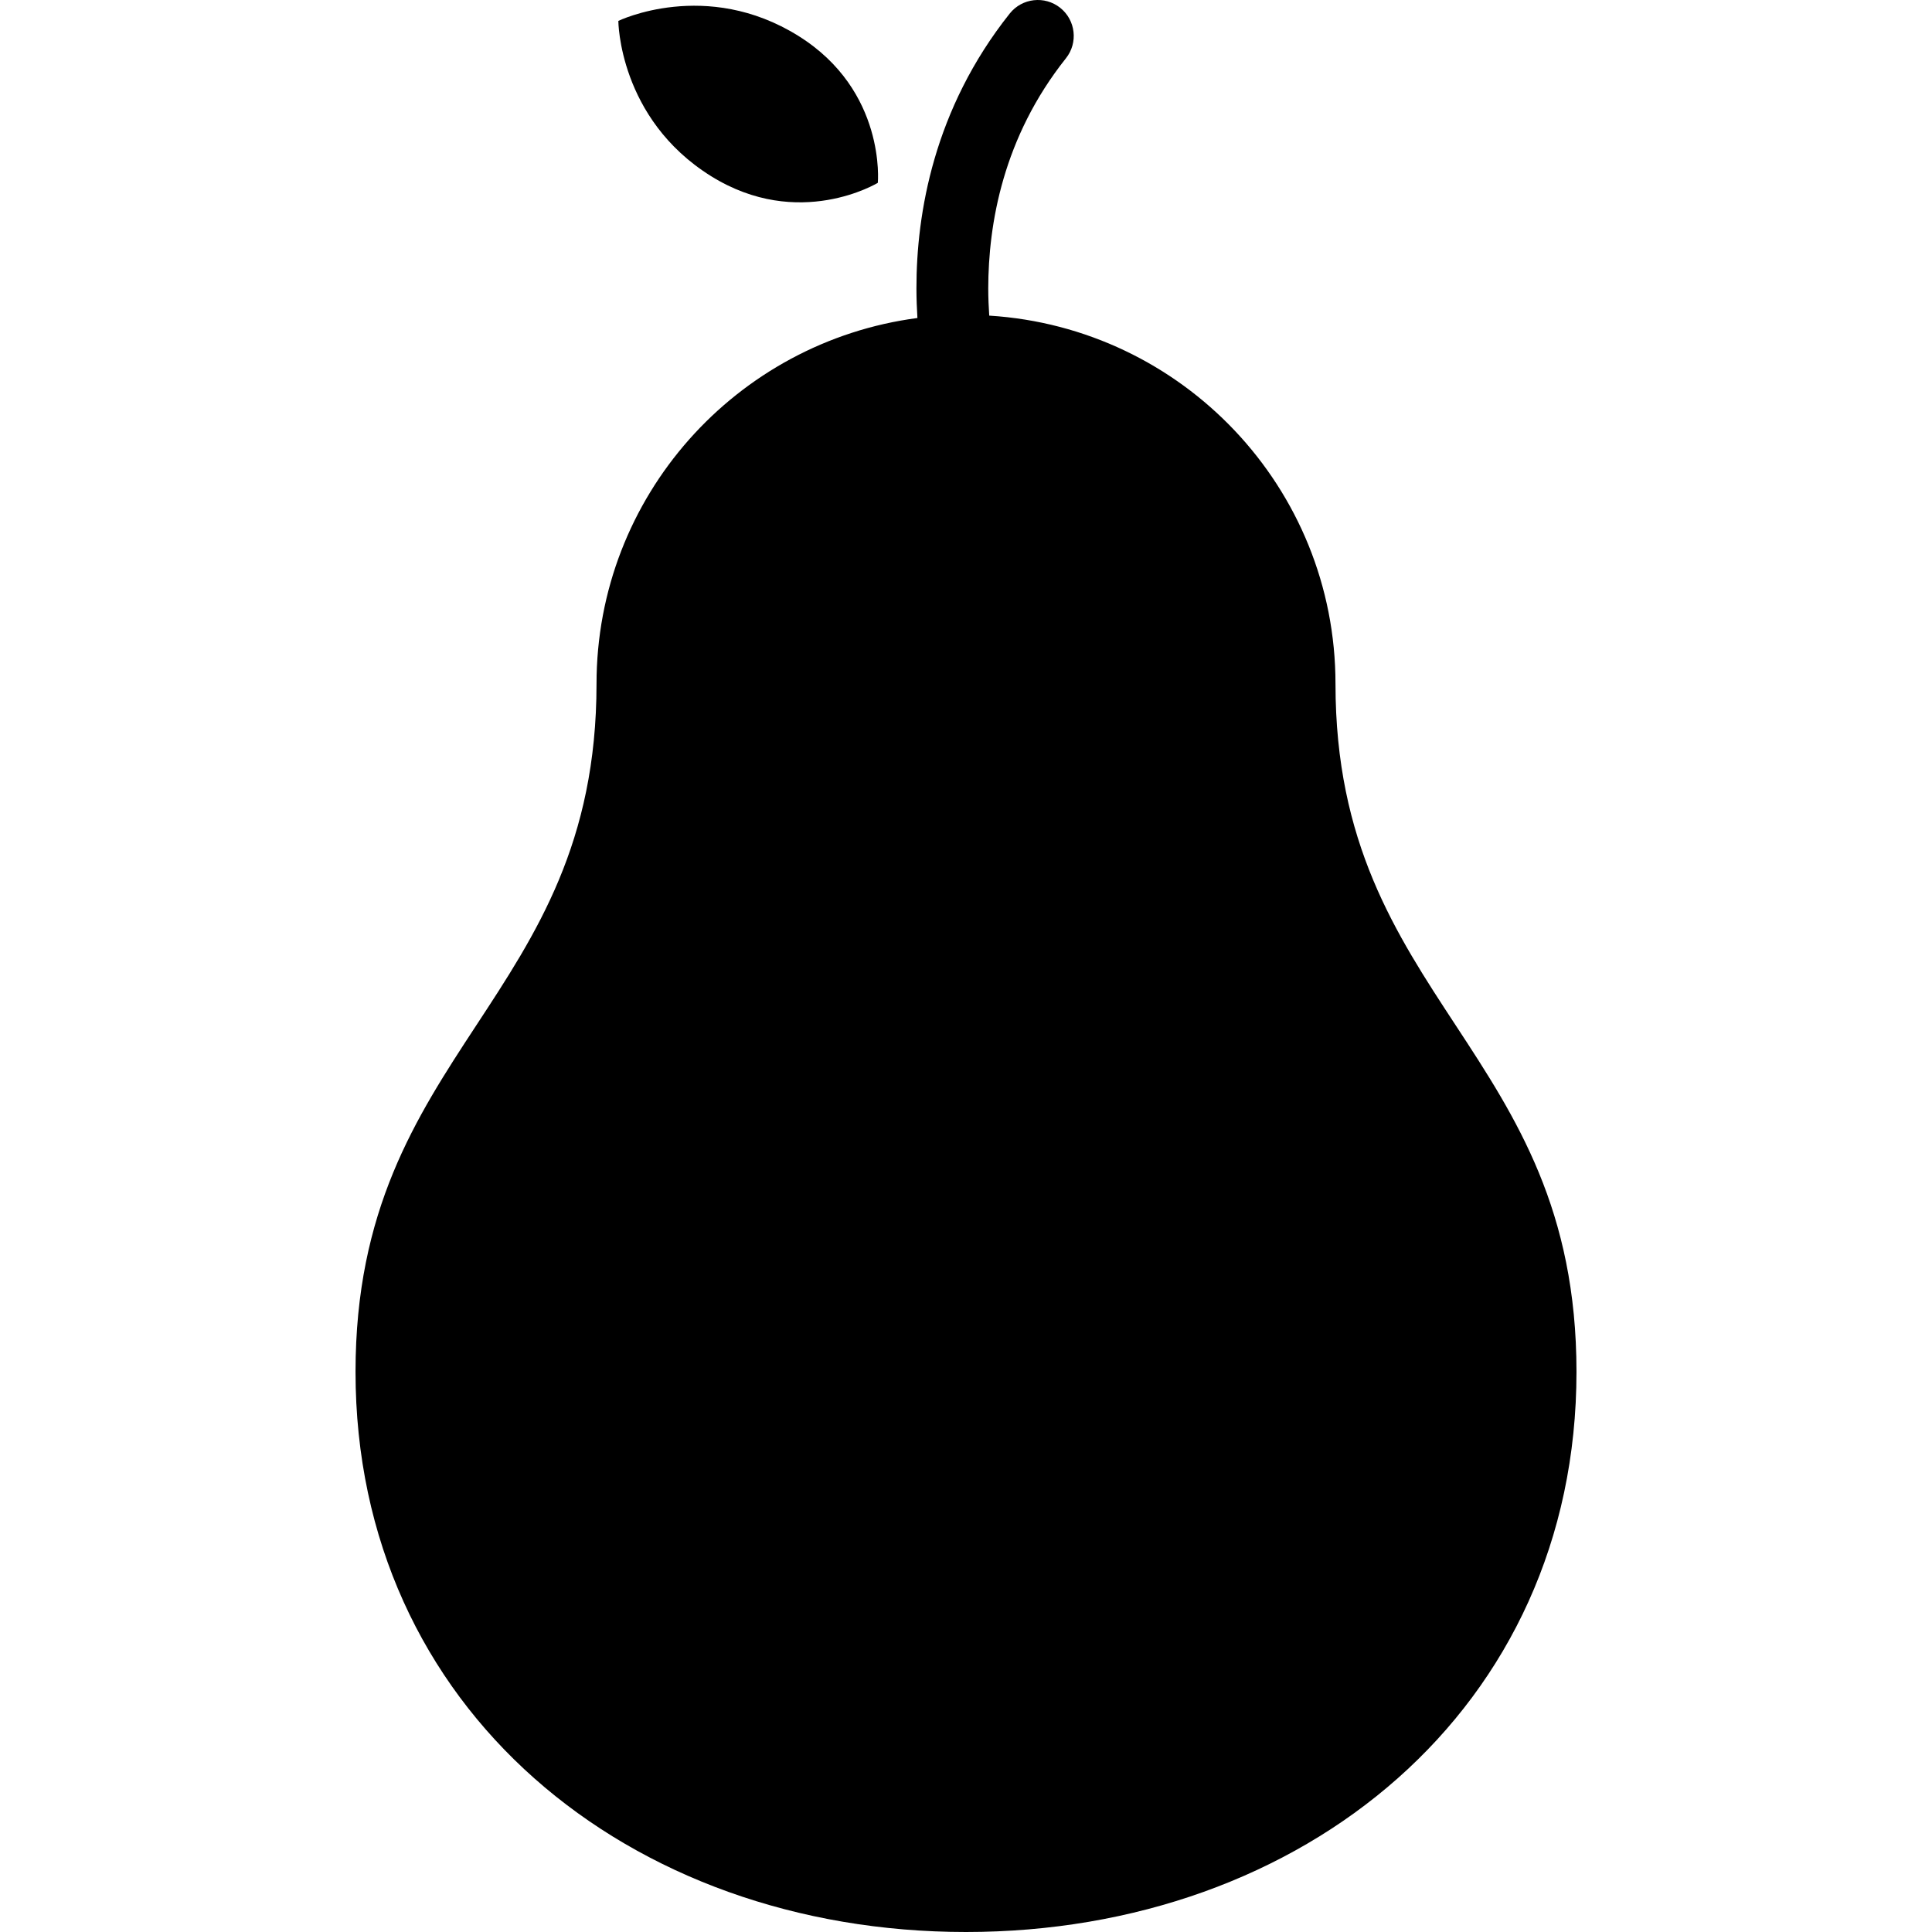 <?xml version="1.0" encoding="utf-8"?>

<!DOCTYPE svg PUBLIC "-//W3C//DTD SVG 1.1//EN" "http://www.w3.org/Graphics/SVG/1.1/DTD/svg11.dtd">

<svg height="800px" width="800px" version="1.1" id="_x32_" xmlns="http://www.w3.org/2000/svg" xmlns:xlink="http://www.w3.org/1999/xlink" 
	 viewBox="0 0 512 512"  xml:space="preserve">
<style type="text/css">
	.st0{fill:#000000;}
</style>
<g>
	<path class="st0" d="M353.918,181.235c0-52-40.572-94.401-91.762-97.591c-0.148-2.26-0.26-4.639-0.26-7.219
		c0.023-17.078,3.904-40.015,20.588-60.982c3.271-4.111,2.588-10.104-1.524-13.375c-4.111-3.272-10.104-2.588-13.375,1.524
		c-20.112,25.286-24.736,52.966-24.721,72.833c0,2.788,0.112,5.375,0.26,7.851c-47.97,6.312-85.041,47.257-85.041,96.959
		c0,84.178-63.866,96.654-63.866,182.304C94.216,452.892,166.647,512,256,512s161.784-59.108,161.784-148.46
		C417.784,277.889,353.918,265.413,353.918,181.235z"/>
	<path class="st0" d="M188.409,46.663c23.308,14.536,44.223,1.785,44.223,1.785s2.267-24.386-21.049-38.93
		C187.116-5.754,163.867,5.54,163.867,5.54S163.941,31.384,188.409,46.663z"/>
</g>
</svg>